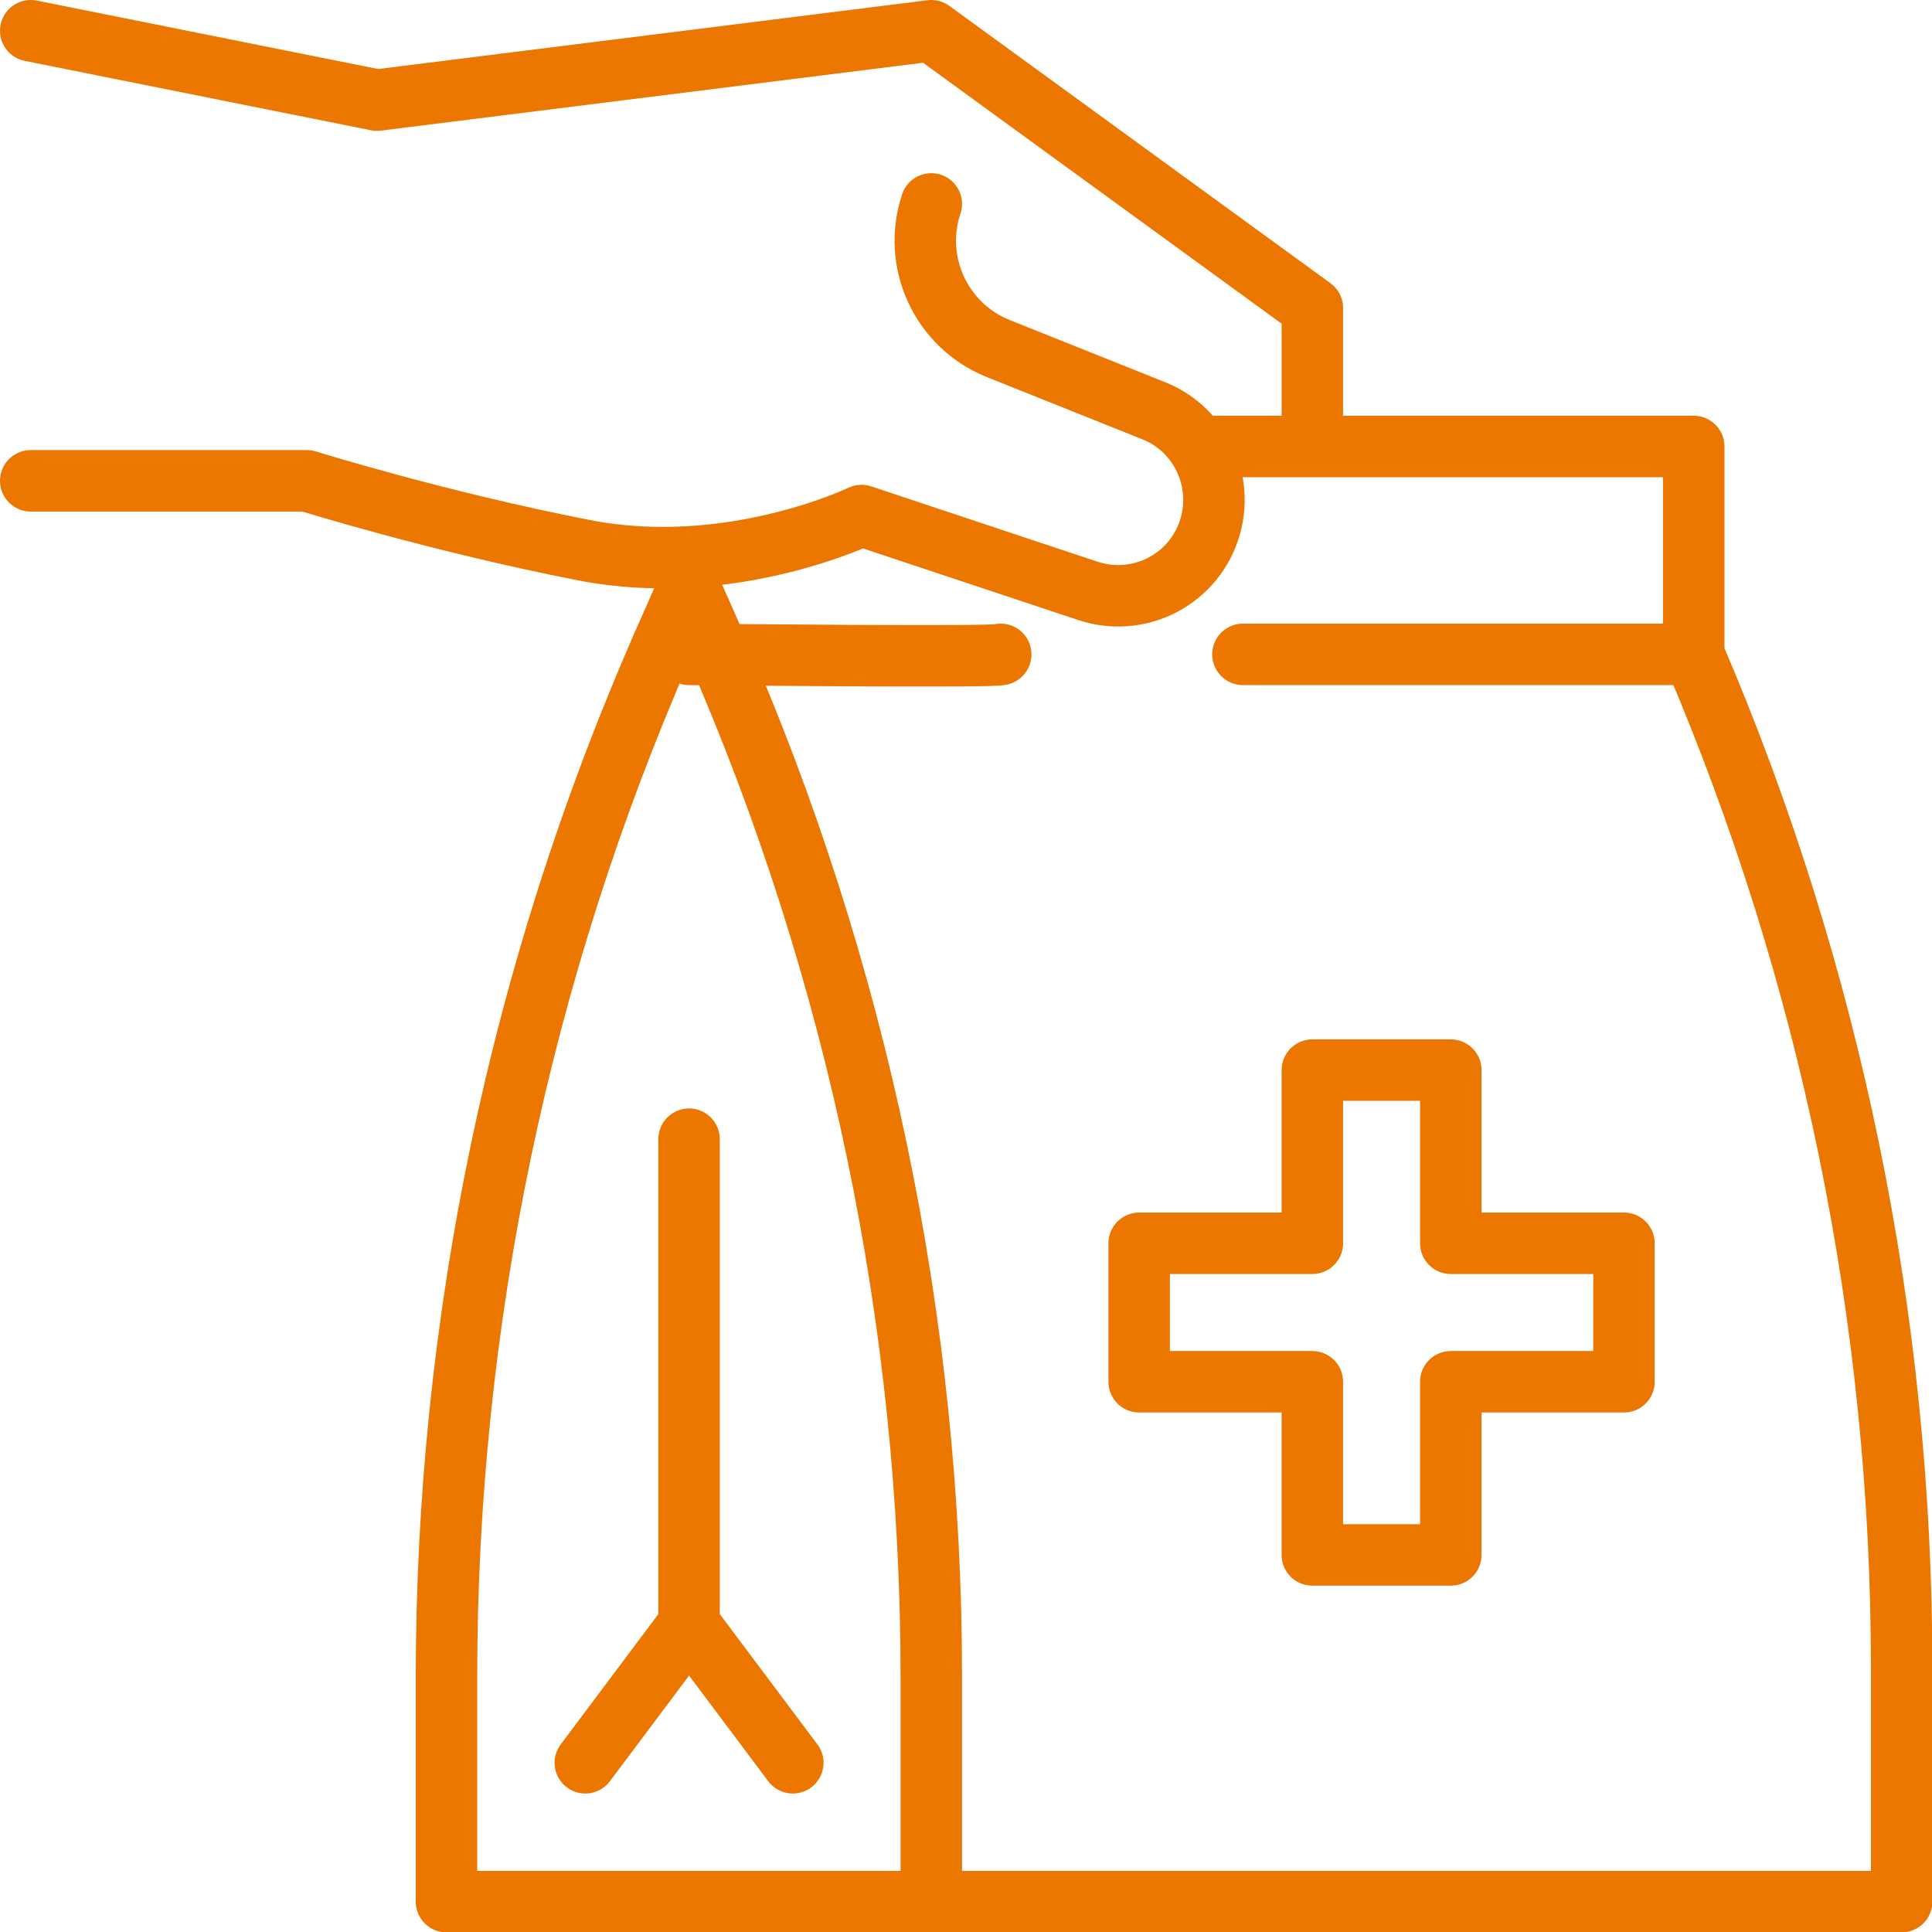 <?xml version="1.0" encoding="UTF-8"?><svg id="Layer_1" xmlns="http://www.w3.org/2000/svg" xmlns:xlink="http://www.w3.org/1999/xlink" viewBox="0 0 53.44 53.44"><defs><style>.cls-1,.cls-2{fill:none;}.cls-2{stroke:#ec7700;stroke-linecap:round;stroke-linejoin:round;stroke-width:1.7px;}.cls-3{clip-path:url(#clippath);}</style><clipPath id="clippath"><rect class="cls-1" width="53.44" height="53.44"/></clipPath></defs><g class="cls-3"><path class="cls-2" d="M19.06,31.51v13.42M21.93,48.76l-2.87-3.83-2.87,3.83M31.51,34.39h4.79v-4.79h3.83v4.79h4.79v3.83h-4.79v4.79h-3.83v-4.79h-4.79v-3.83ZM25.76,52.59v-6.21c0-9.81-2.03-19.51-5.96-28.5l-.75-1.7M27.68,18.1c.14.09-8.62,0-8.62,0M46.84,18.1h-12.46M25.76,5.64h0c-.54,1.62.28,3.37,1.85,4l4.3,1.72c1.36.54,2.02,2.09,1.48,3.45-.52,1.31-1.97,1.98-3.31,1.53l-6.25-2.08s-3.62,1.75-7.67.96c-4.05-.79-7.67-1.92-7.67-1.92H.85M.85.85l9.58,1.92,15.33-1.92,10.54,7.67v3.83M33.43,12.35h13.42v5.75c3.79,8.85,5.75,18.38,5.75,28.01v6.49H12.35v-6.21c0-9.81,2.03-19.51,5.96-28.5l.75-1.7"/></g></svg>